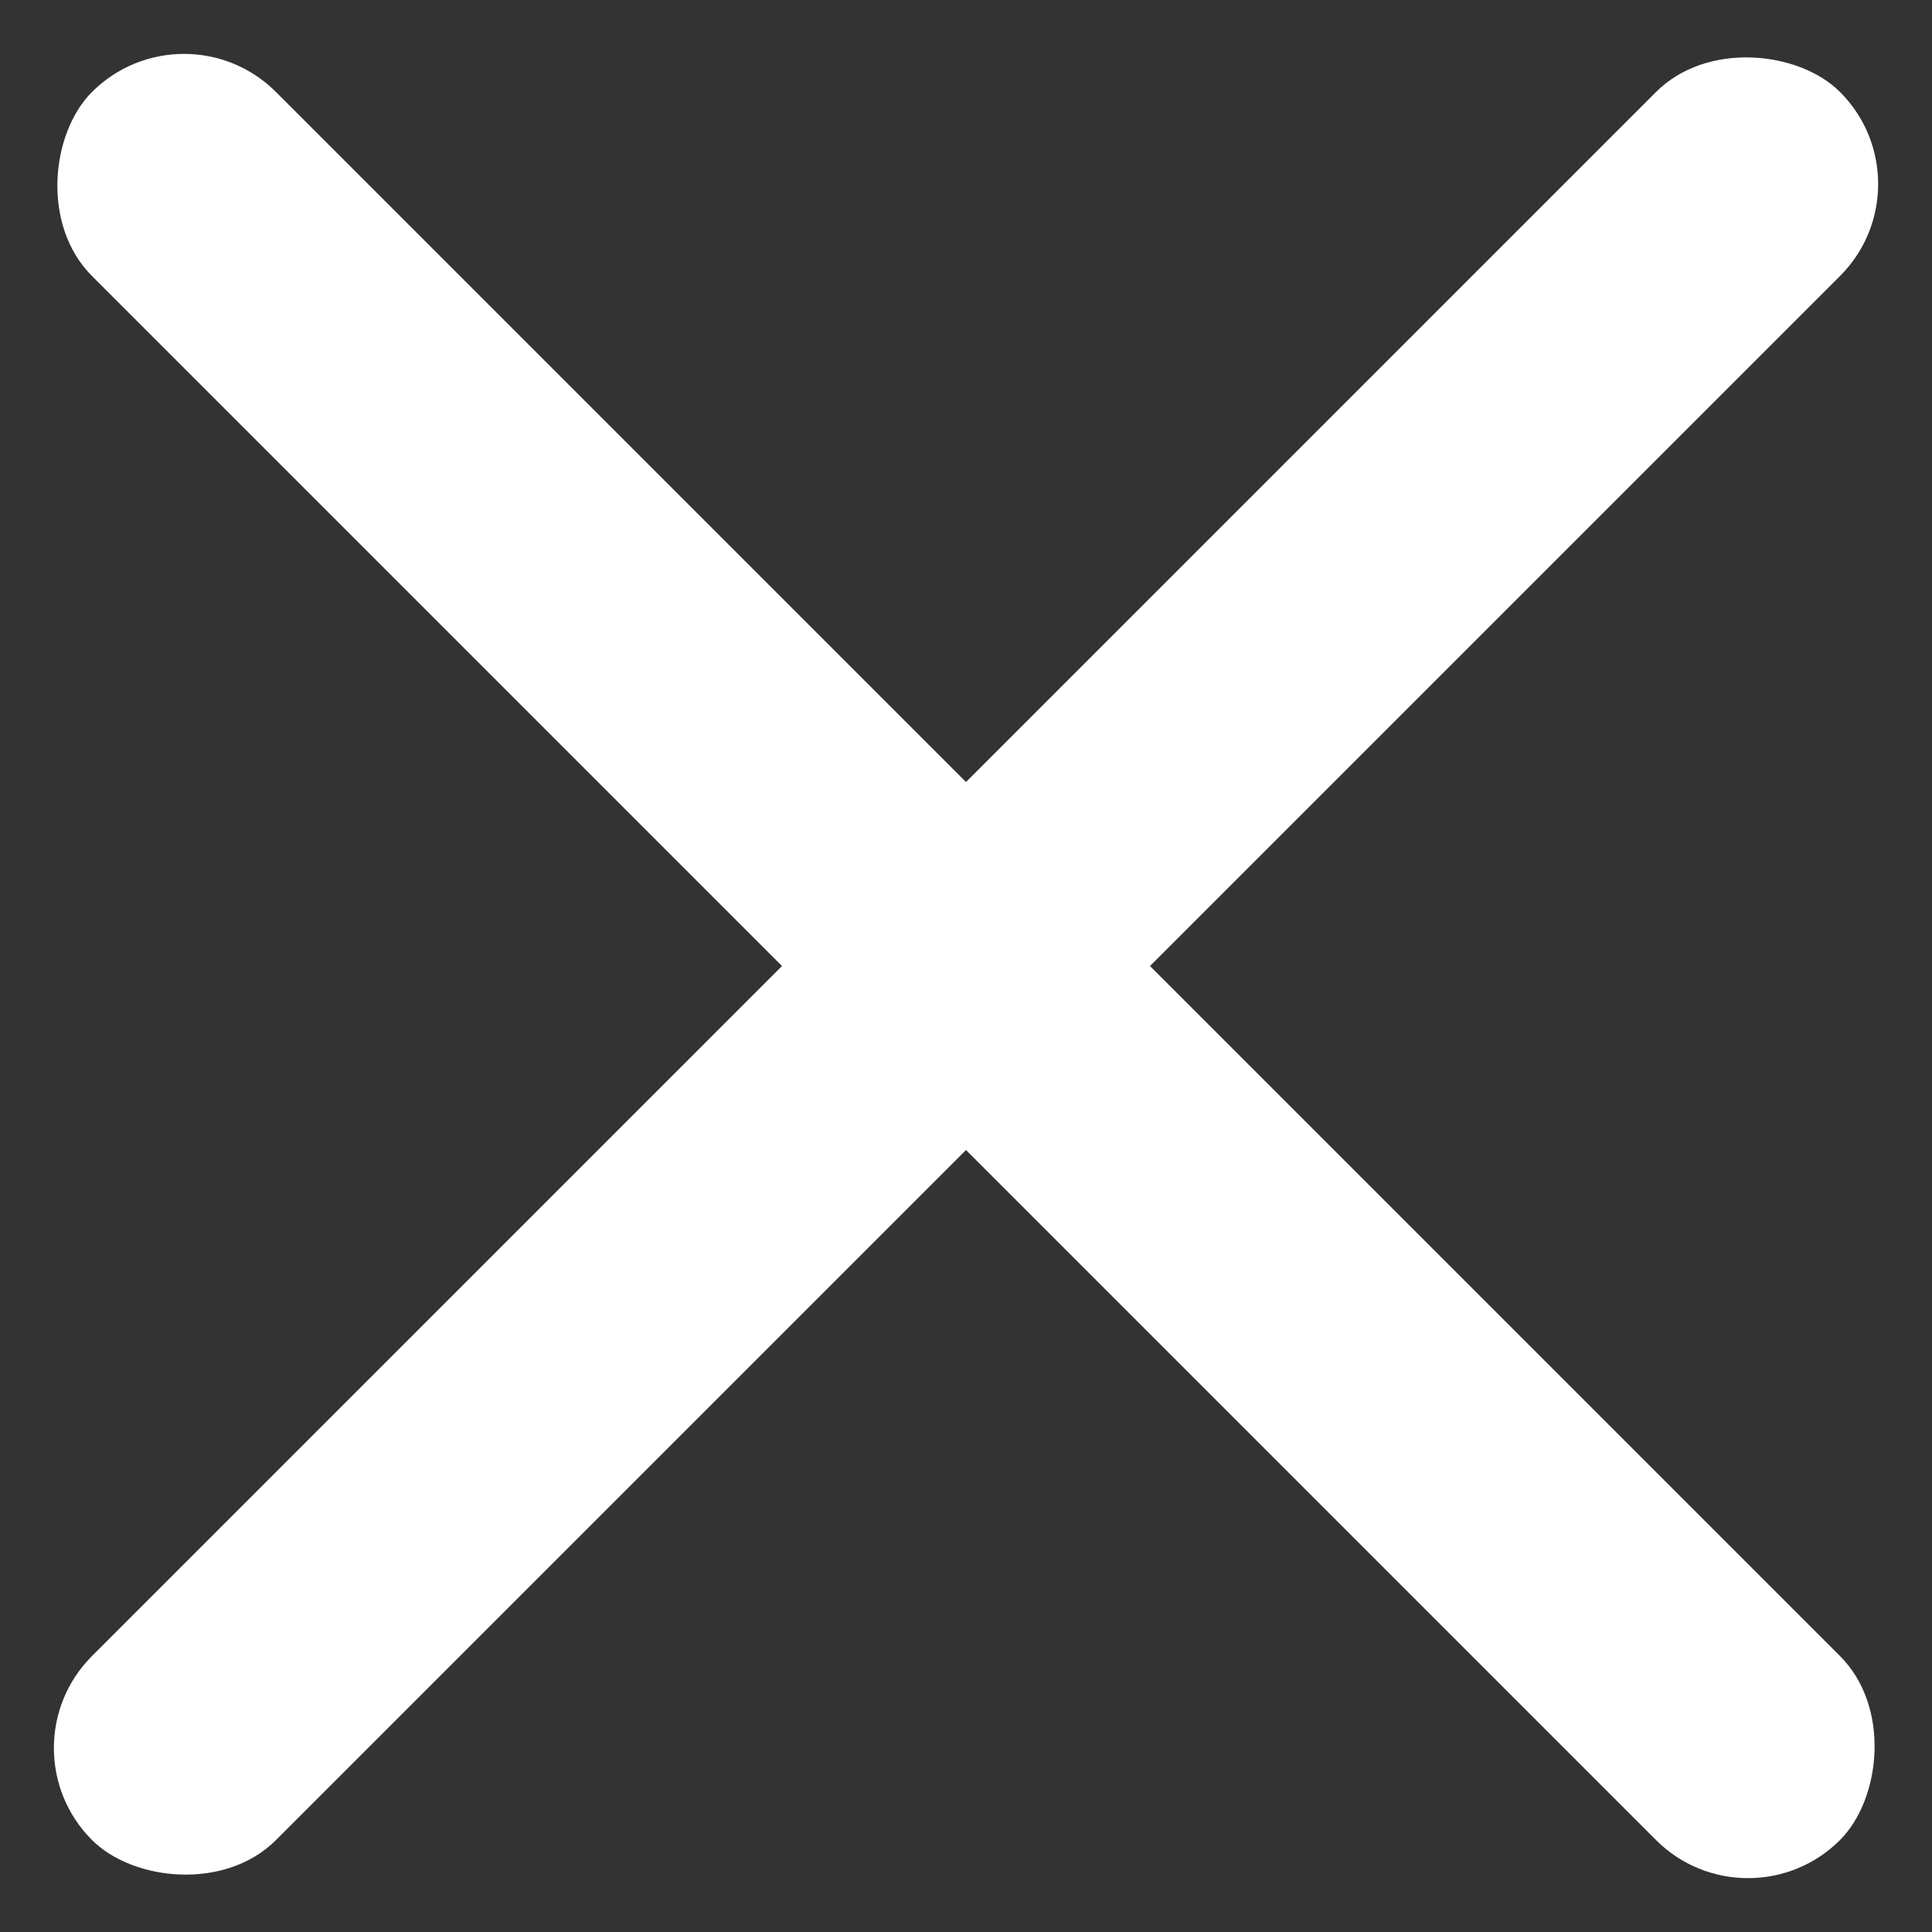 <svg id="Componente_81_12" data-name="Componente 81 – 12" xmlns="http://www.w3.org/2000/svg" width="14.849" height="14.849" viewBox="0 0 14.849 14.849">
  <rect x="0" y="0" width="14.849" height="14.849" fill="#333333" stroke="none"/>
  <rect id="Retângulo_2927" data-name="Retângulo 2927" width="19" height="2" rx="1" transform="translate(1.414) rotate(45)" fill="#fff"/>
  <rect id="Retângulo_2929" data-name="Retângulo 2929" width="19" height="2" rx="1" transform="translate(0 13.435) rotate(-45)" fill="#fff"/>
  <rect id="Retângulo_2928" data-name="Retângulo 2928" width="3" height="2" transform="translate(5.925 6.425)" fill="#fff" opacity="0"/>
</svg>
